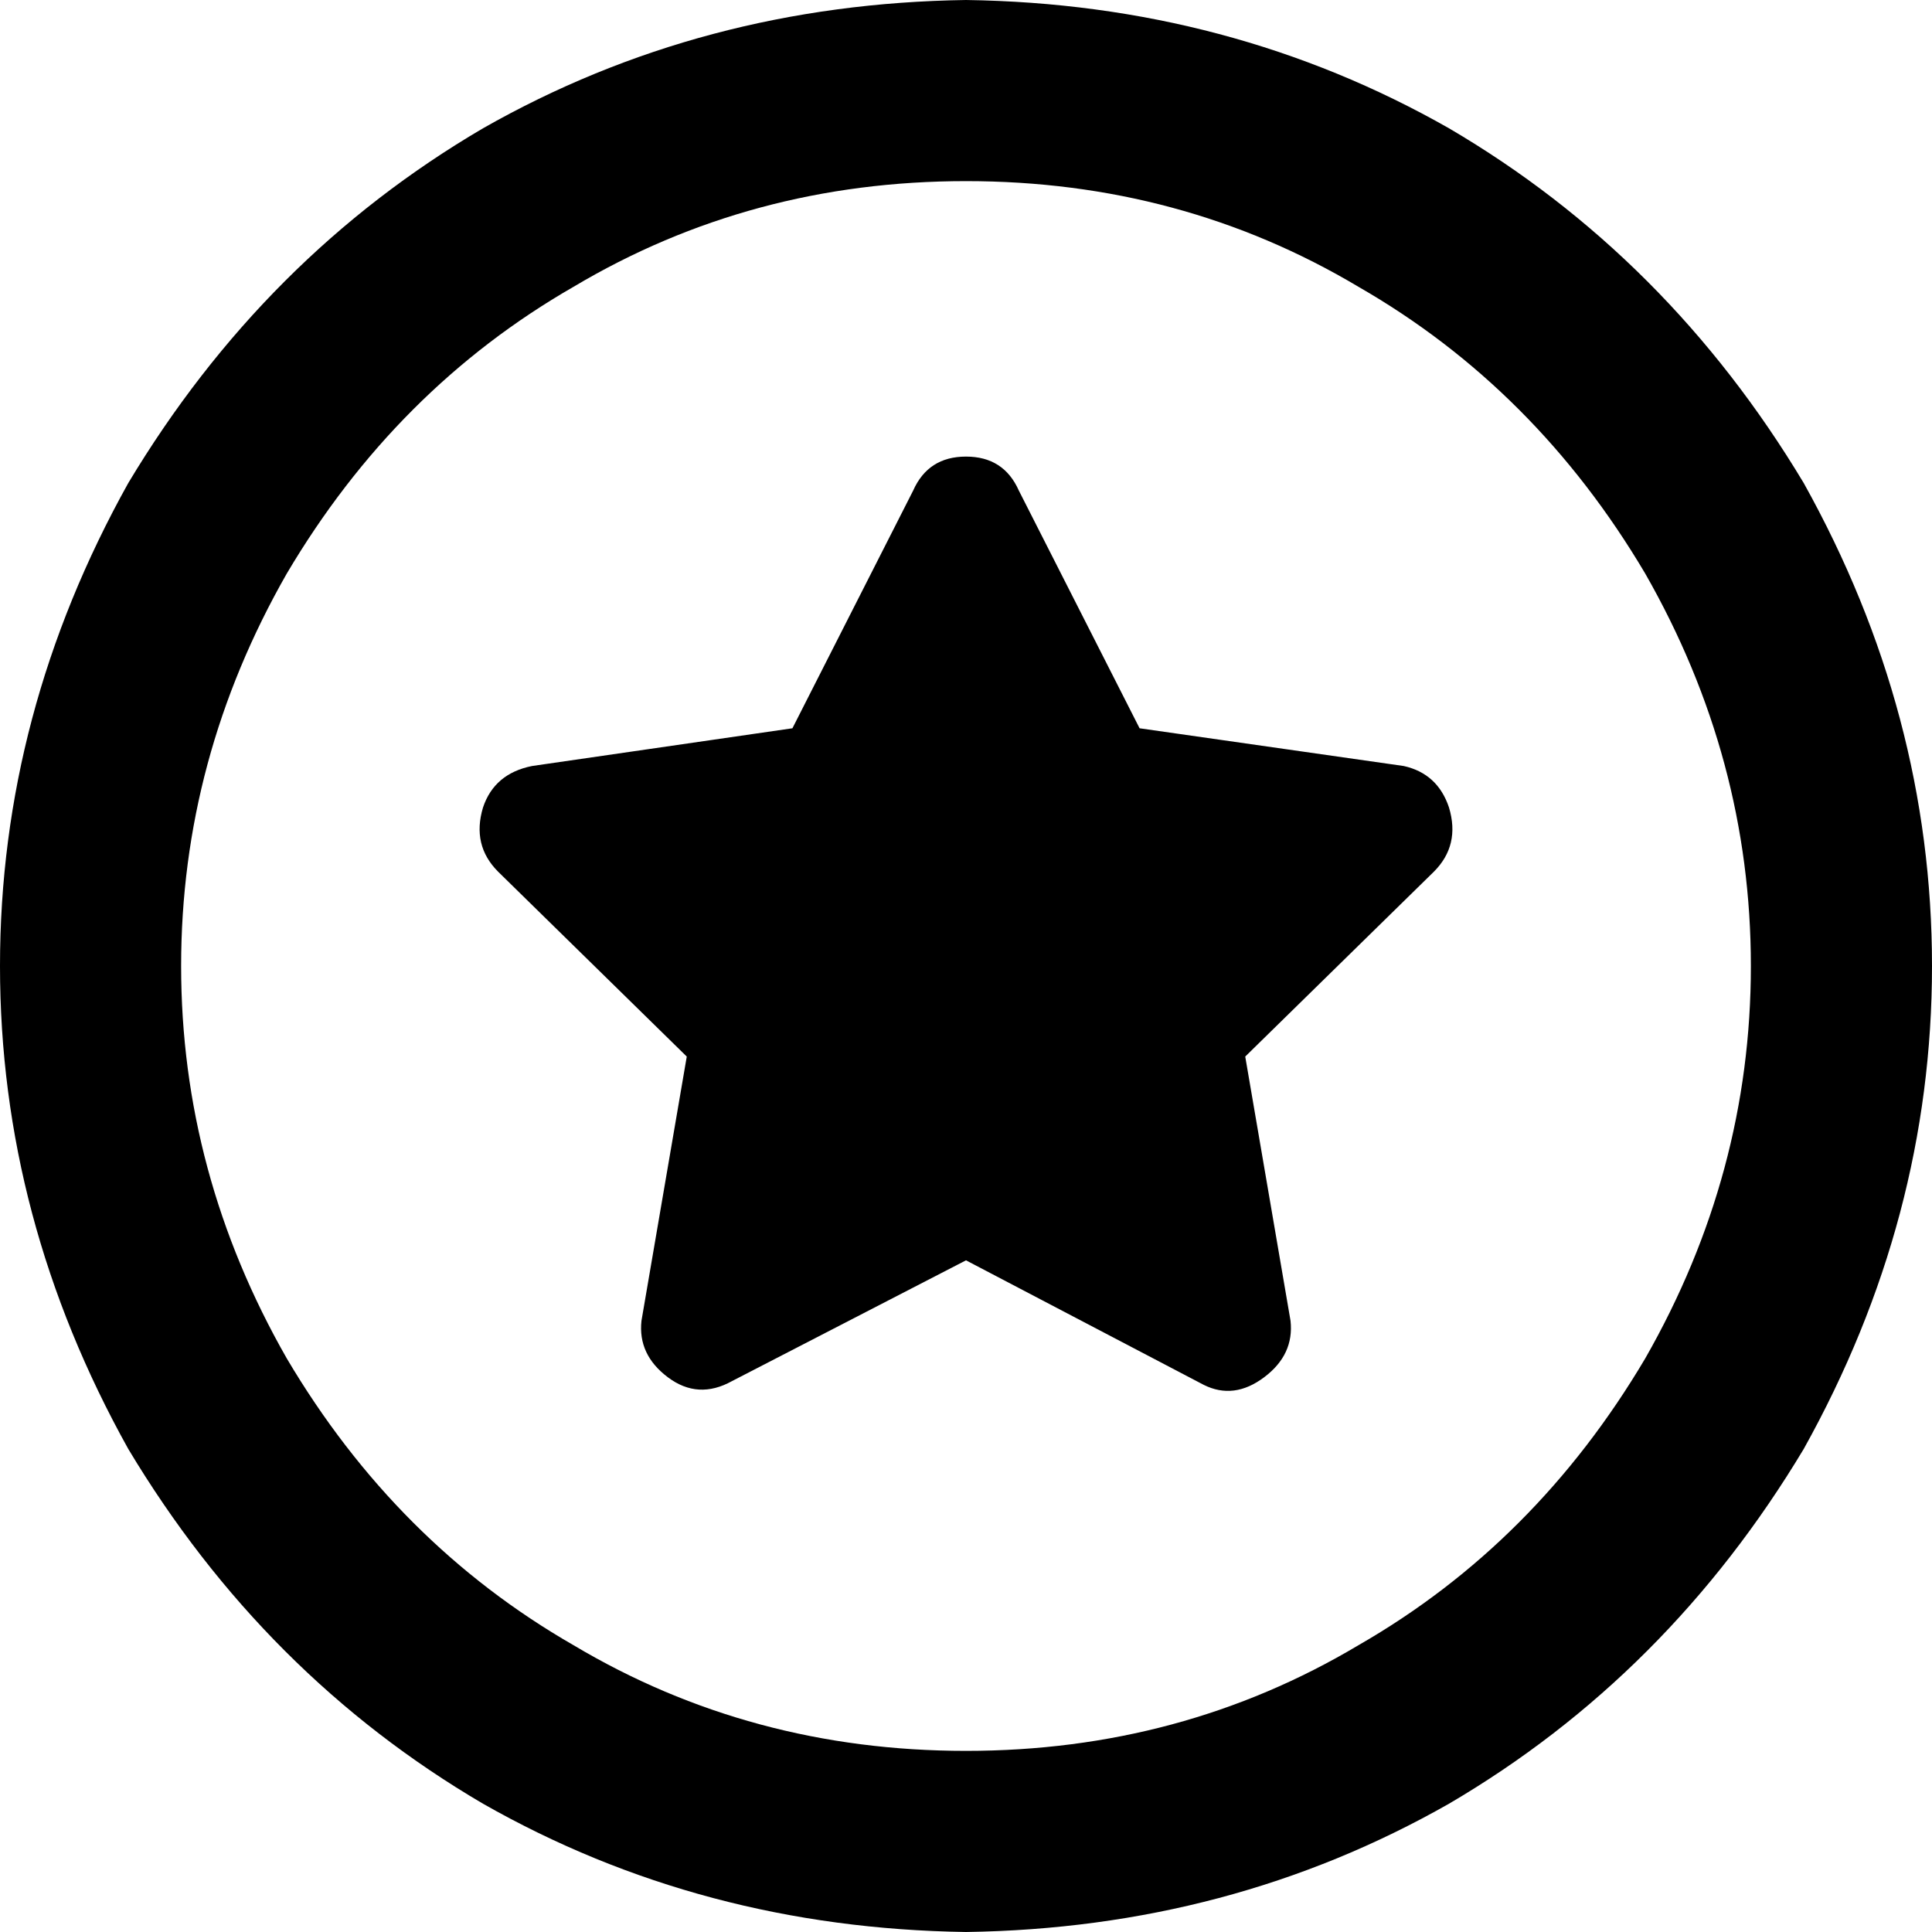 <svg xmlns="http://www.w3.org/2000/svg" viewBox="0 0 512 512">
  <path d="M 256 48 Q 313 48 360 76 L 360 76 L 360 76 Q 407 103 436 152 Q 464 201 464 256 Q 464 311 436 360 Q 407 409 360 436 Q 313 464 256 464 Q 199 464 152 436 Q 105 409 76 360 Q 48 311 48 256 Q 48 201 76 152 Q 105 103 152 76 Q 199 48 256 48 L 256 48 Z M 256 512 Q 326 511 384 478 L 384 478 L 384 478 Q 442 444 478 384 Q 512 323 512 256 Q 512 189 478 128 Q 442 68 384 34 Q 326 1 256 0 Q 186 1 128 34 Q 70 68 34 128 Q 0 189 0 256 Q 0 323 34 384 Q 70 444 128 478 Q 186 511 256 512 L 256 512 Z M 256 121 Q 246 121 242 130 L 210 193 L 210 193 L 141 203 L 141 203 Q 131 205 128 214 Q 125 224 132 231 L 182 280 L 182 280 L 170 350 L 170 350 Q 169 359 177 365 Q 185 371 194 366 L 256 334 L 256 334 L 319 367 L 319 367 Q 327 371 335 365 Q 343 359 342 350 L 330 280 L 330 280 L 380 231 L 380 231 Q 387 224 384 214 Q 381 205 372 203 L 302 193 L 302 193 L 270 130 L 270 130 Q 266 121 256 121 L 256 121 Z" />
</svg>